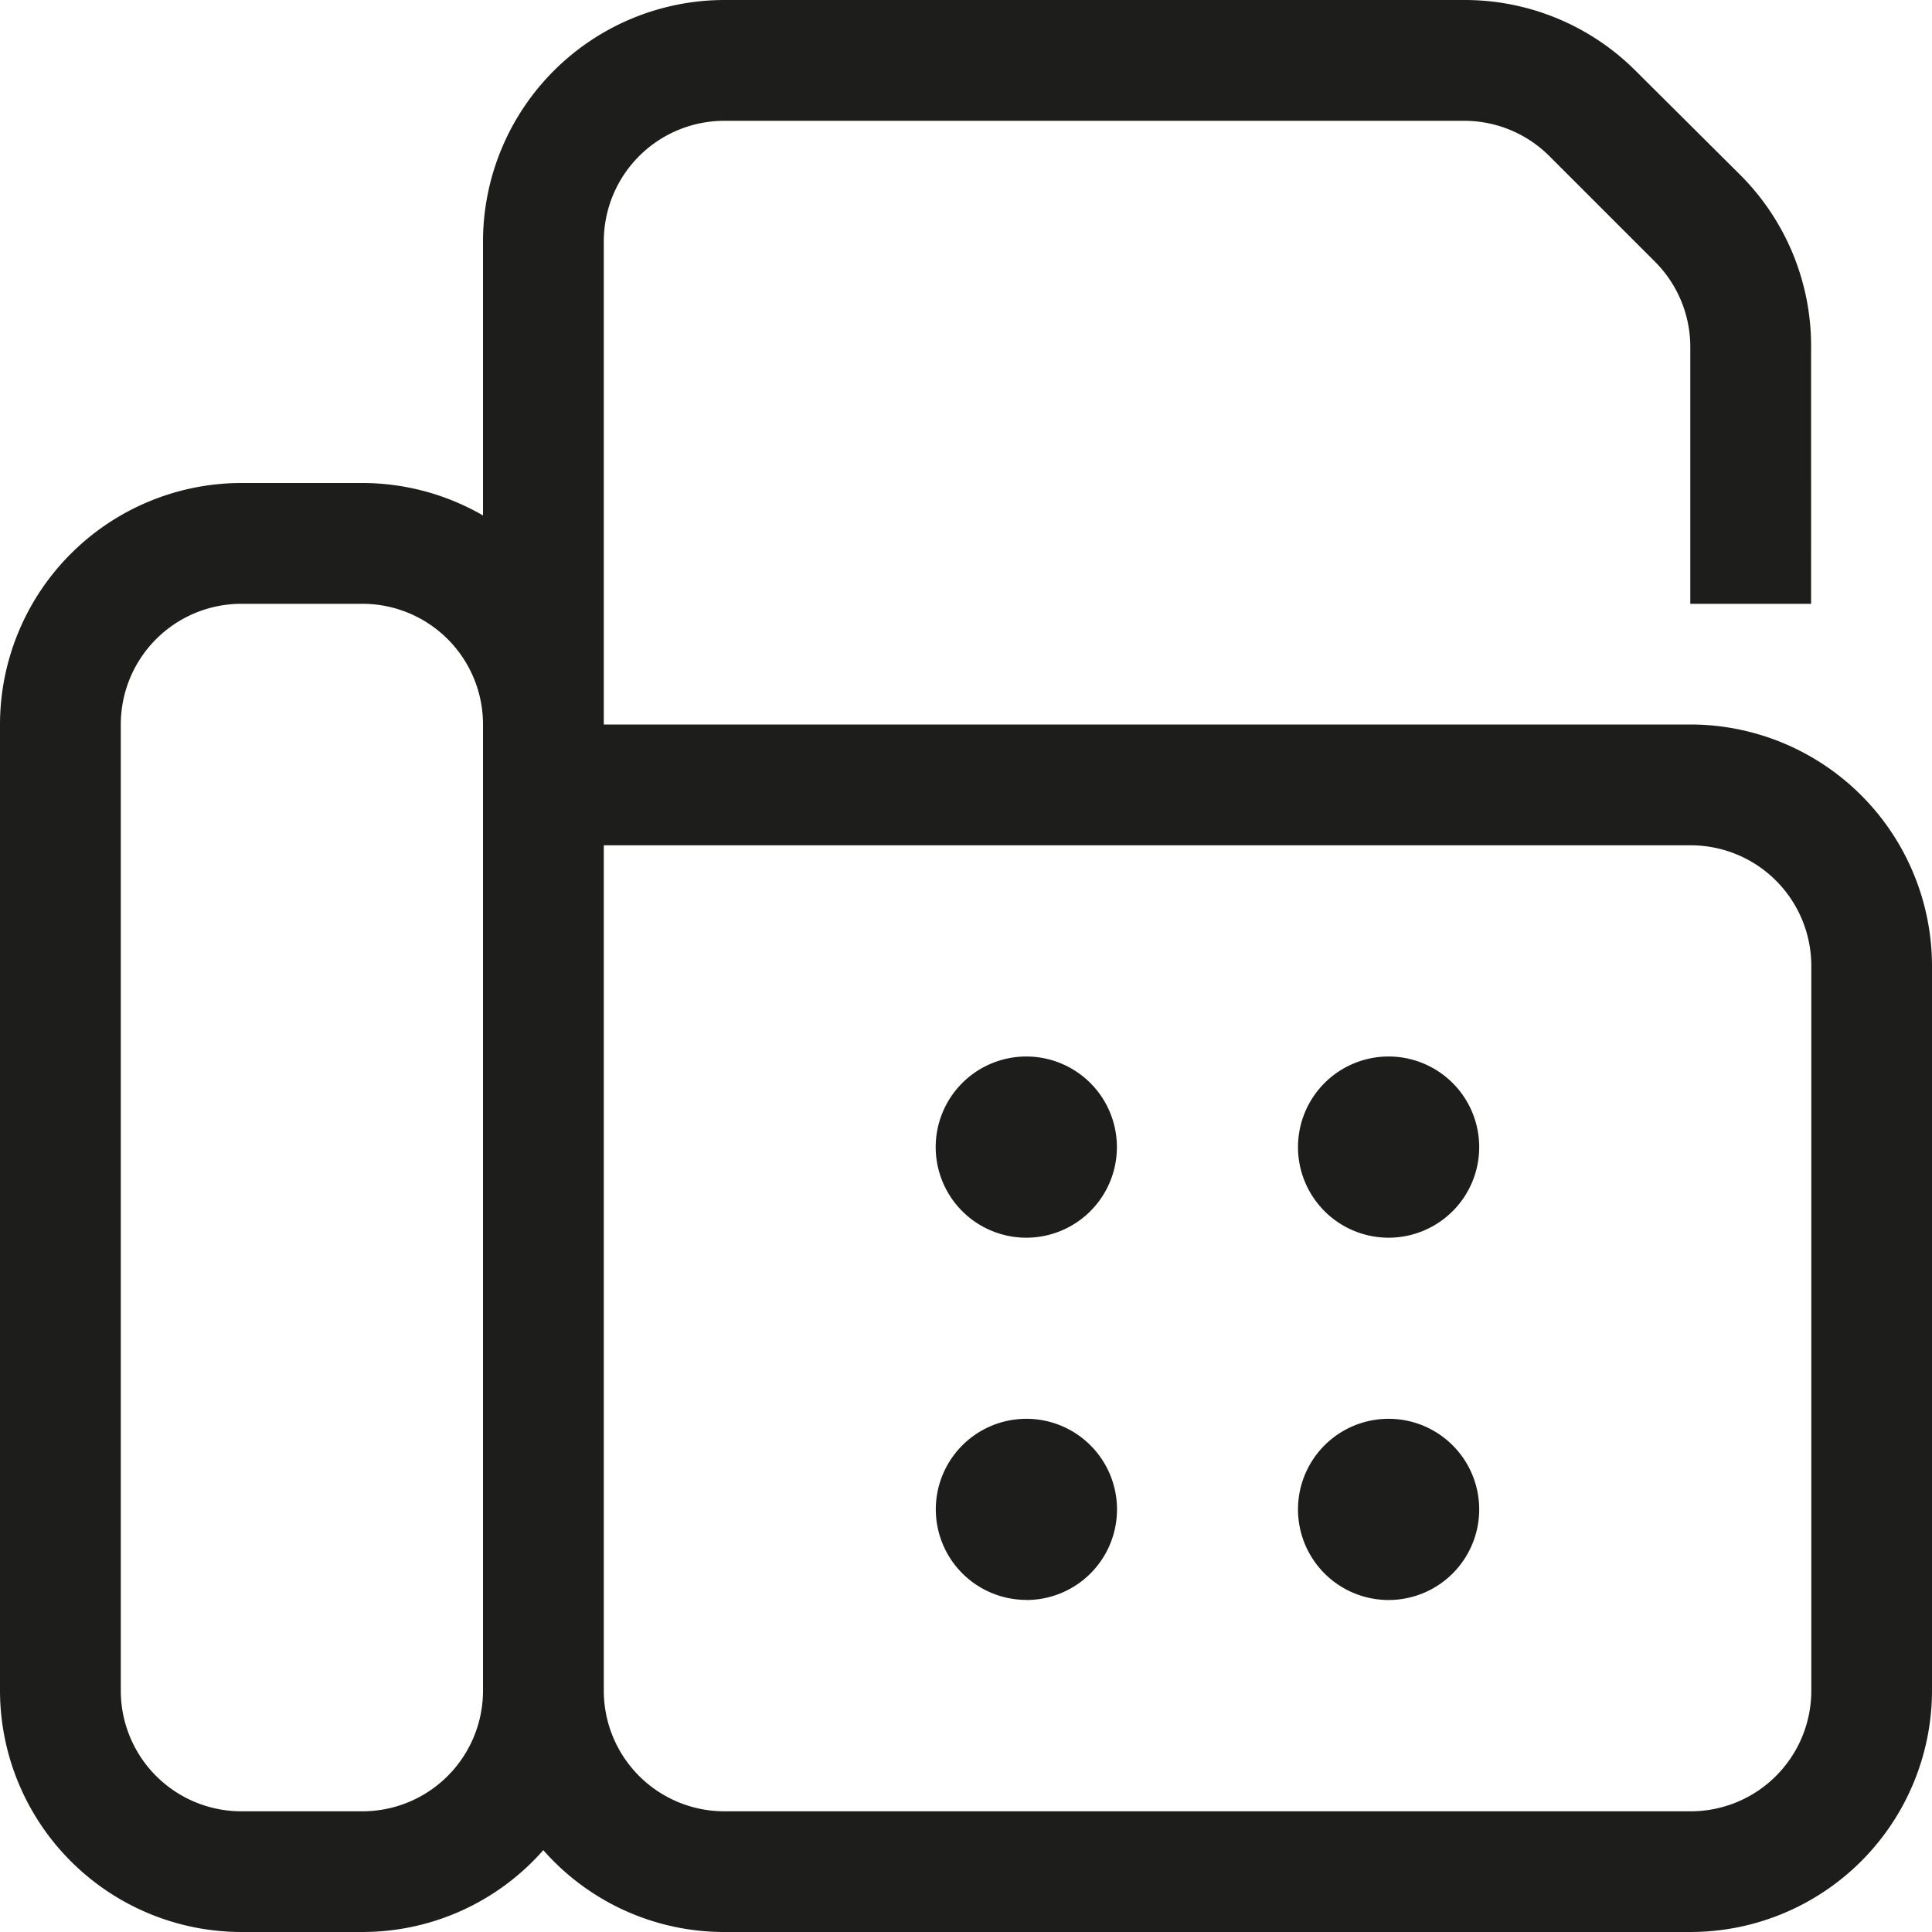 <?xml version="1.0" encoding="UTF-8"?> <svg xmlns="http://www.w3.org/2000/svg" width="19" height="19" viewBox="0 0 19 19"><path d="M5.938,2.75A1.186,1.186,0,0,1,7.125,1.563H14.4a1.185,1.185,0,0,1,.839.349l1.035,1.035a1.185,1.185,0,0,1,.349.839V6.313h1.188V3.785A2.376,2.376,0,0,0,17.119,2.1L16.083,1.069A2.376,2.376,0,0,0,14.4.375H7.125A2.377,2.377,0,0,0,4.75,2.75V5.444a2.377,2.377,0,0,0-1.188-.319H2.375A2.377,2.377,0,0,0,0,7.5V17a2.377,2.377,0,0,0,2.375,2.375H3.562a2.368,2.368,0,0,0,1.781-.805,2.368,2.368,0,0,0,1.781.805h9.5A2.377,2.377,0,0,0,19,17V9.875A2.377,2.377,0,0,0,16.625,7.5H5.938Zm0,5.938H16.625a1.186,1.186,0,0,1,1.188,1.188V17a1.186,1.186,0,0,1-1.187,1.188h-9.5A1.186,1.186,0,0,1,5.938,17ZM4.75,7.5V17a1.186,1.186,0,0,1-1.187,1.188H2.375A1.186,1.186,0,0,1,1.188,17V7.5A1.186,1.186,0,0,1,2.375,6.313H3.563A1.186,1.186,0,0,1,4.75,7.5Zm6.234,4.156a.891.891,0,1,0-.891.891A.891.891,0,0,0,10.984,11.656Zm2.672.891a.891.891,0,1,0-.891-.891A.891.891,0,0,0,13.656,12.547Zm.891,2.672a.891.891,0,1,0-.891.891A.891.891,0,0,0,14.547,15.219Zm-4.453.891a.891.891,0,1,0-.891-.891A.891.891,0,0,0,10.094,16.109Z" transform="translate(0 -0.375)" fill="#1d1d1b"></path></svg> 